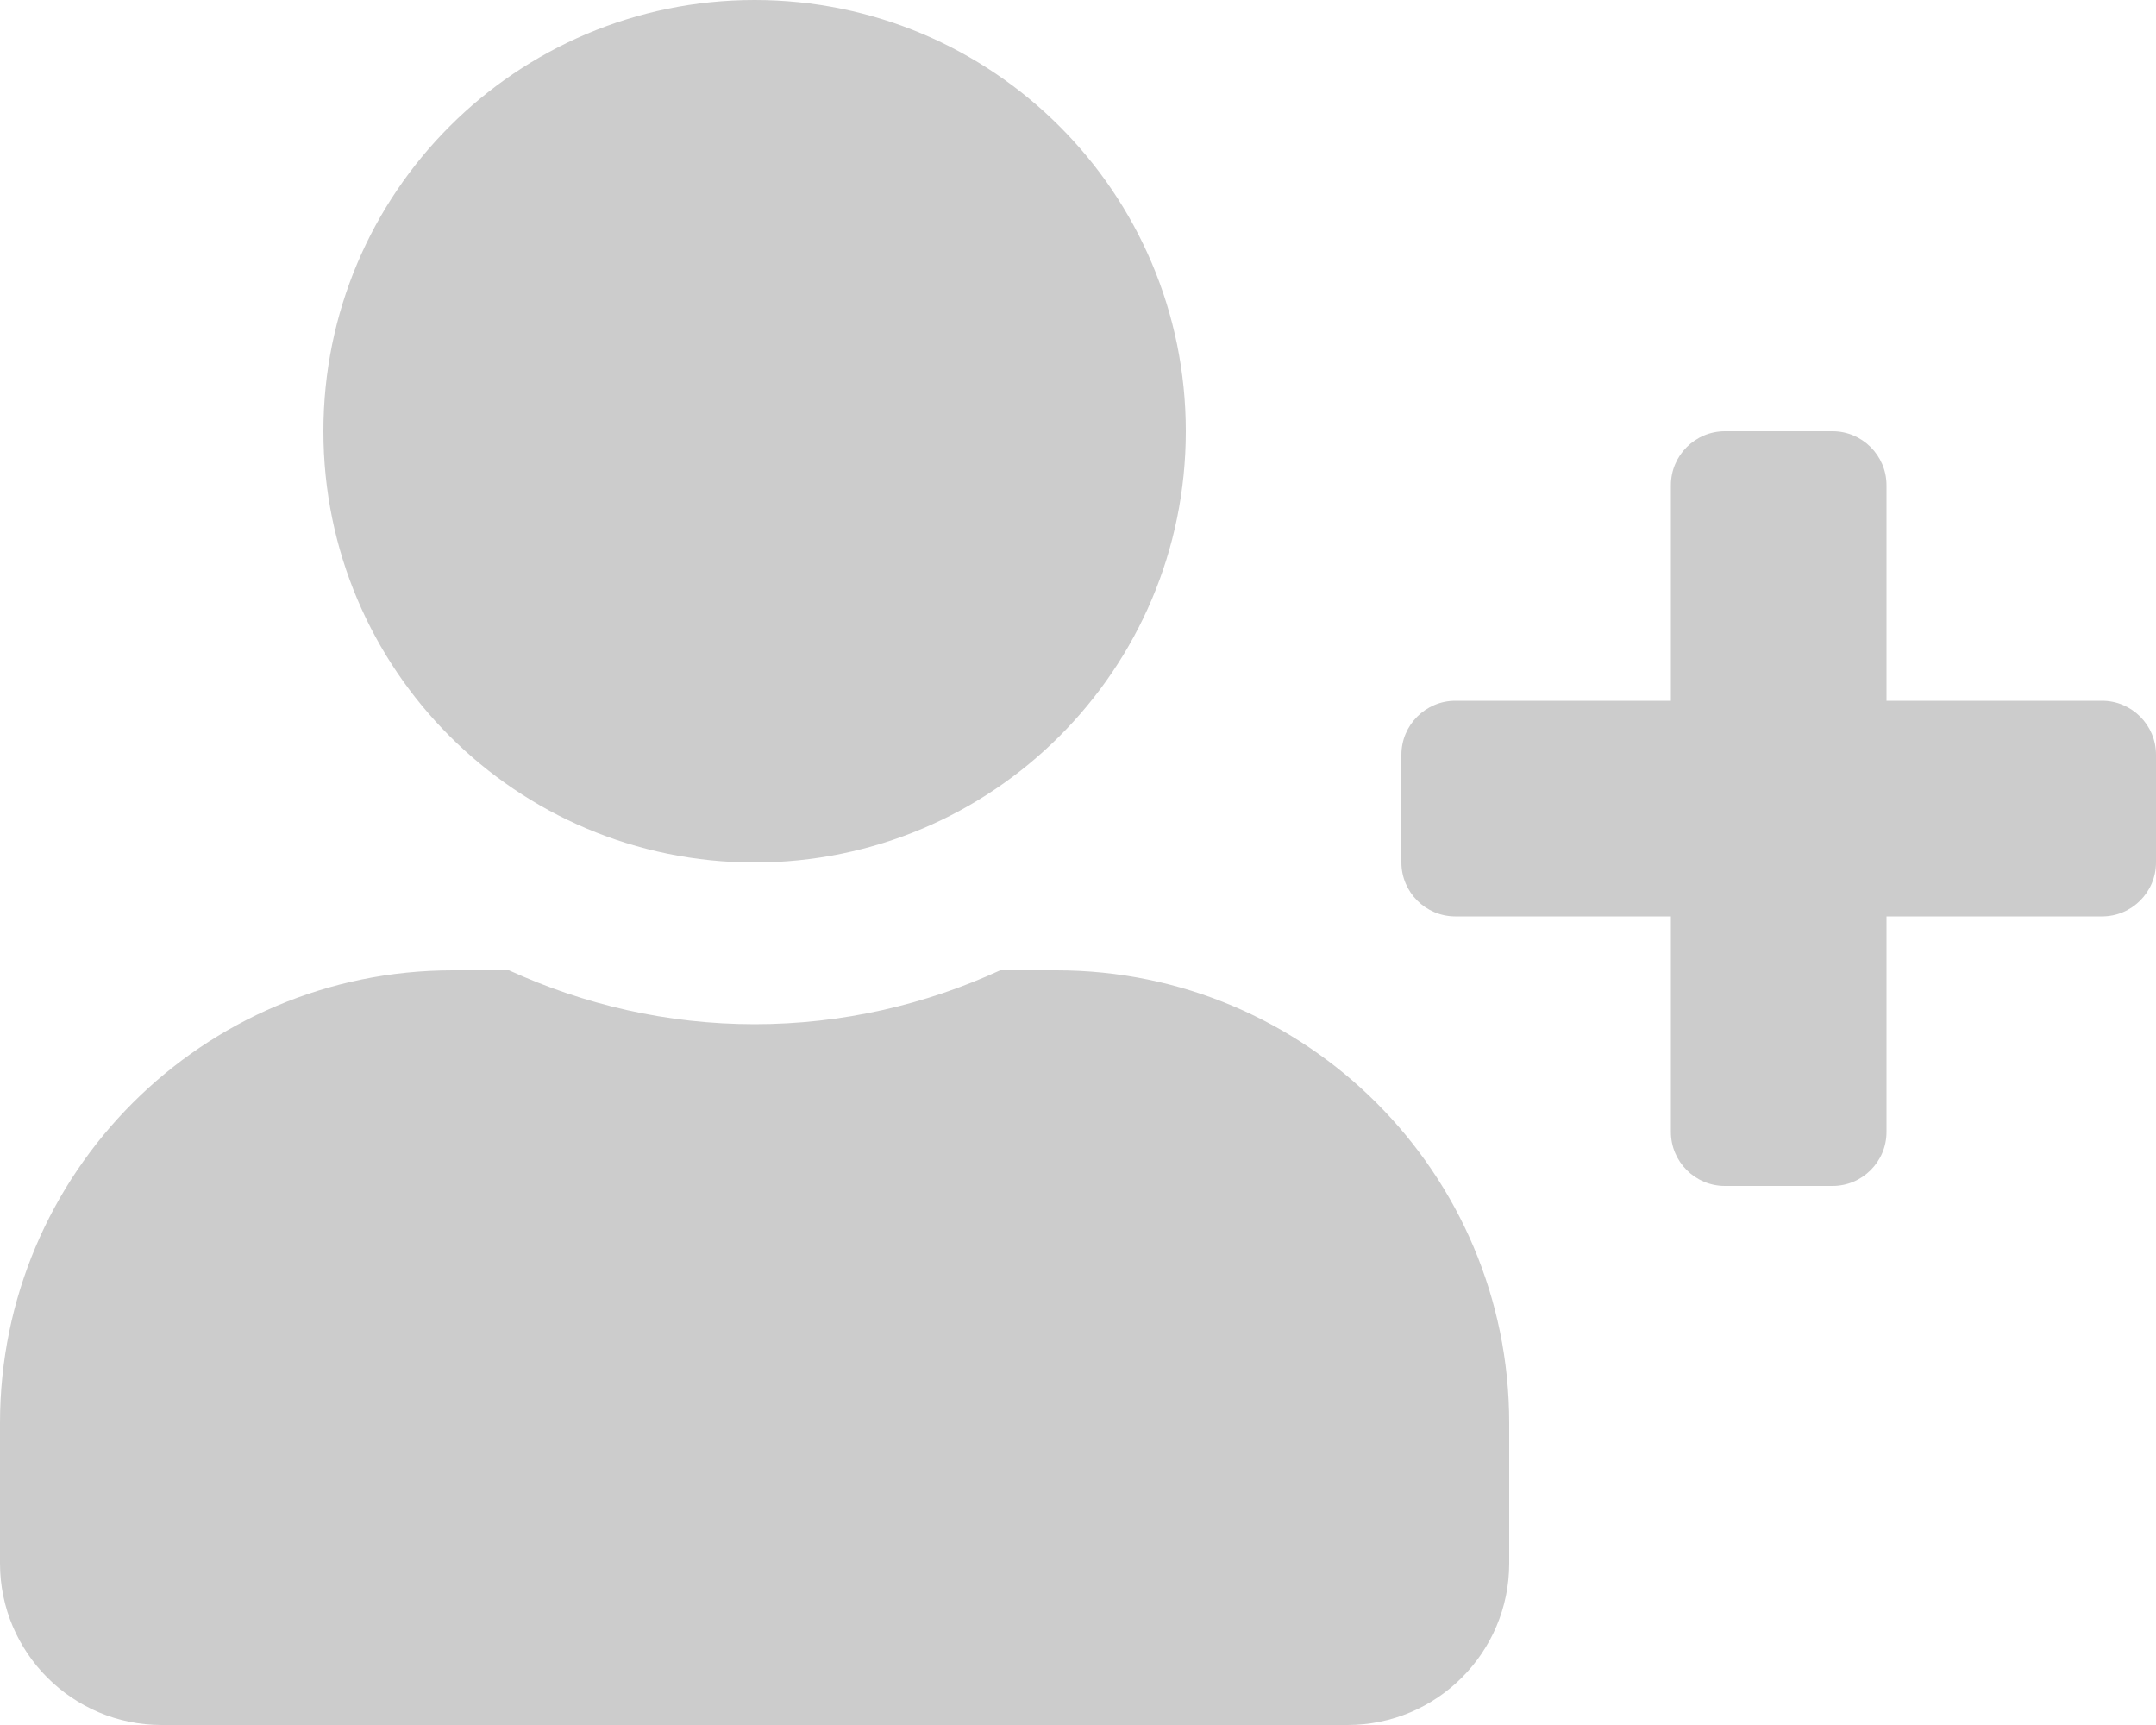 <svg aria-hidden="true" focusable="false" data-prefix="fas" data-icon="user-plus" class="svg-inline--fa fa-user-plus fa-w-20" role="img" xmlns="http://www.w3.org/2000/svg" viewBox="0 0 640 512"><path fill="#ccc" d="M624 208h-64v-64c0-8.8-7.2-16-16-16h-32c-8.8 0-16 7.2-16 16v64h-64c-8.8 0-16 7.2-16 16v32c0 8.8 7.2 16 16 16h64v64c0 8.8 7.2 16 16 16h32c8.8 0 16-7.2 16-16v-64h64c8.8 0 16-7.2 16-16v-32c0-8.8-7.2-16-16-16zm-400 48c70.7 0 128-57.3 128-128S294.7 0 224 0 96 57.3 96 128s57.3 128 128 128zm89.6 32h-16.7c-22.2 10.2-46.9 16-72.9 16s-50.6-5.8-72.9-16h-16.7C60.2 288 0 348.2 0 422.4V464c0 26.5 21.5 48 48 48h352c26.5 0 48-21.5 48-48v-41.6c0-74.2-60.2-134.4-134.4-134.4z"></path></svg>